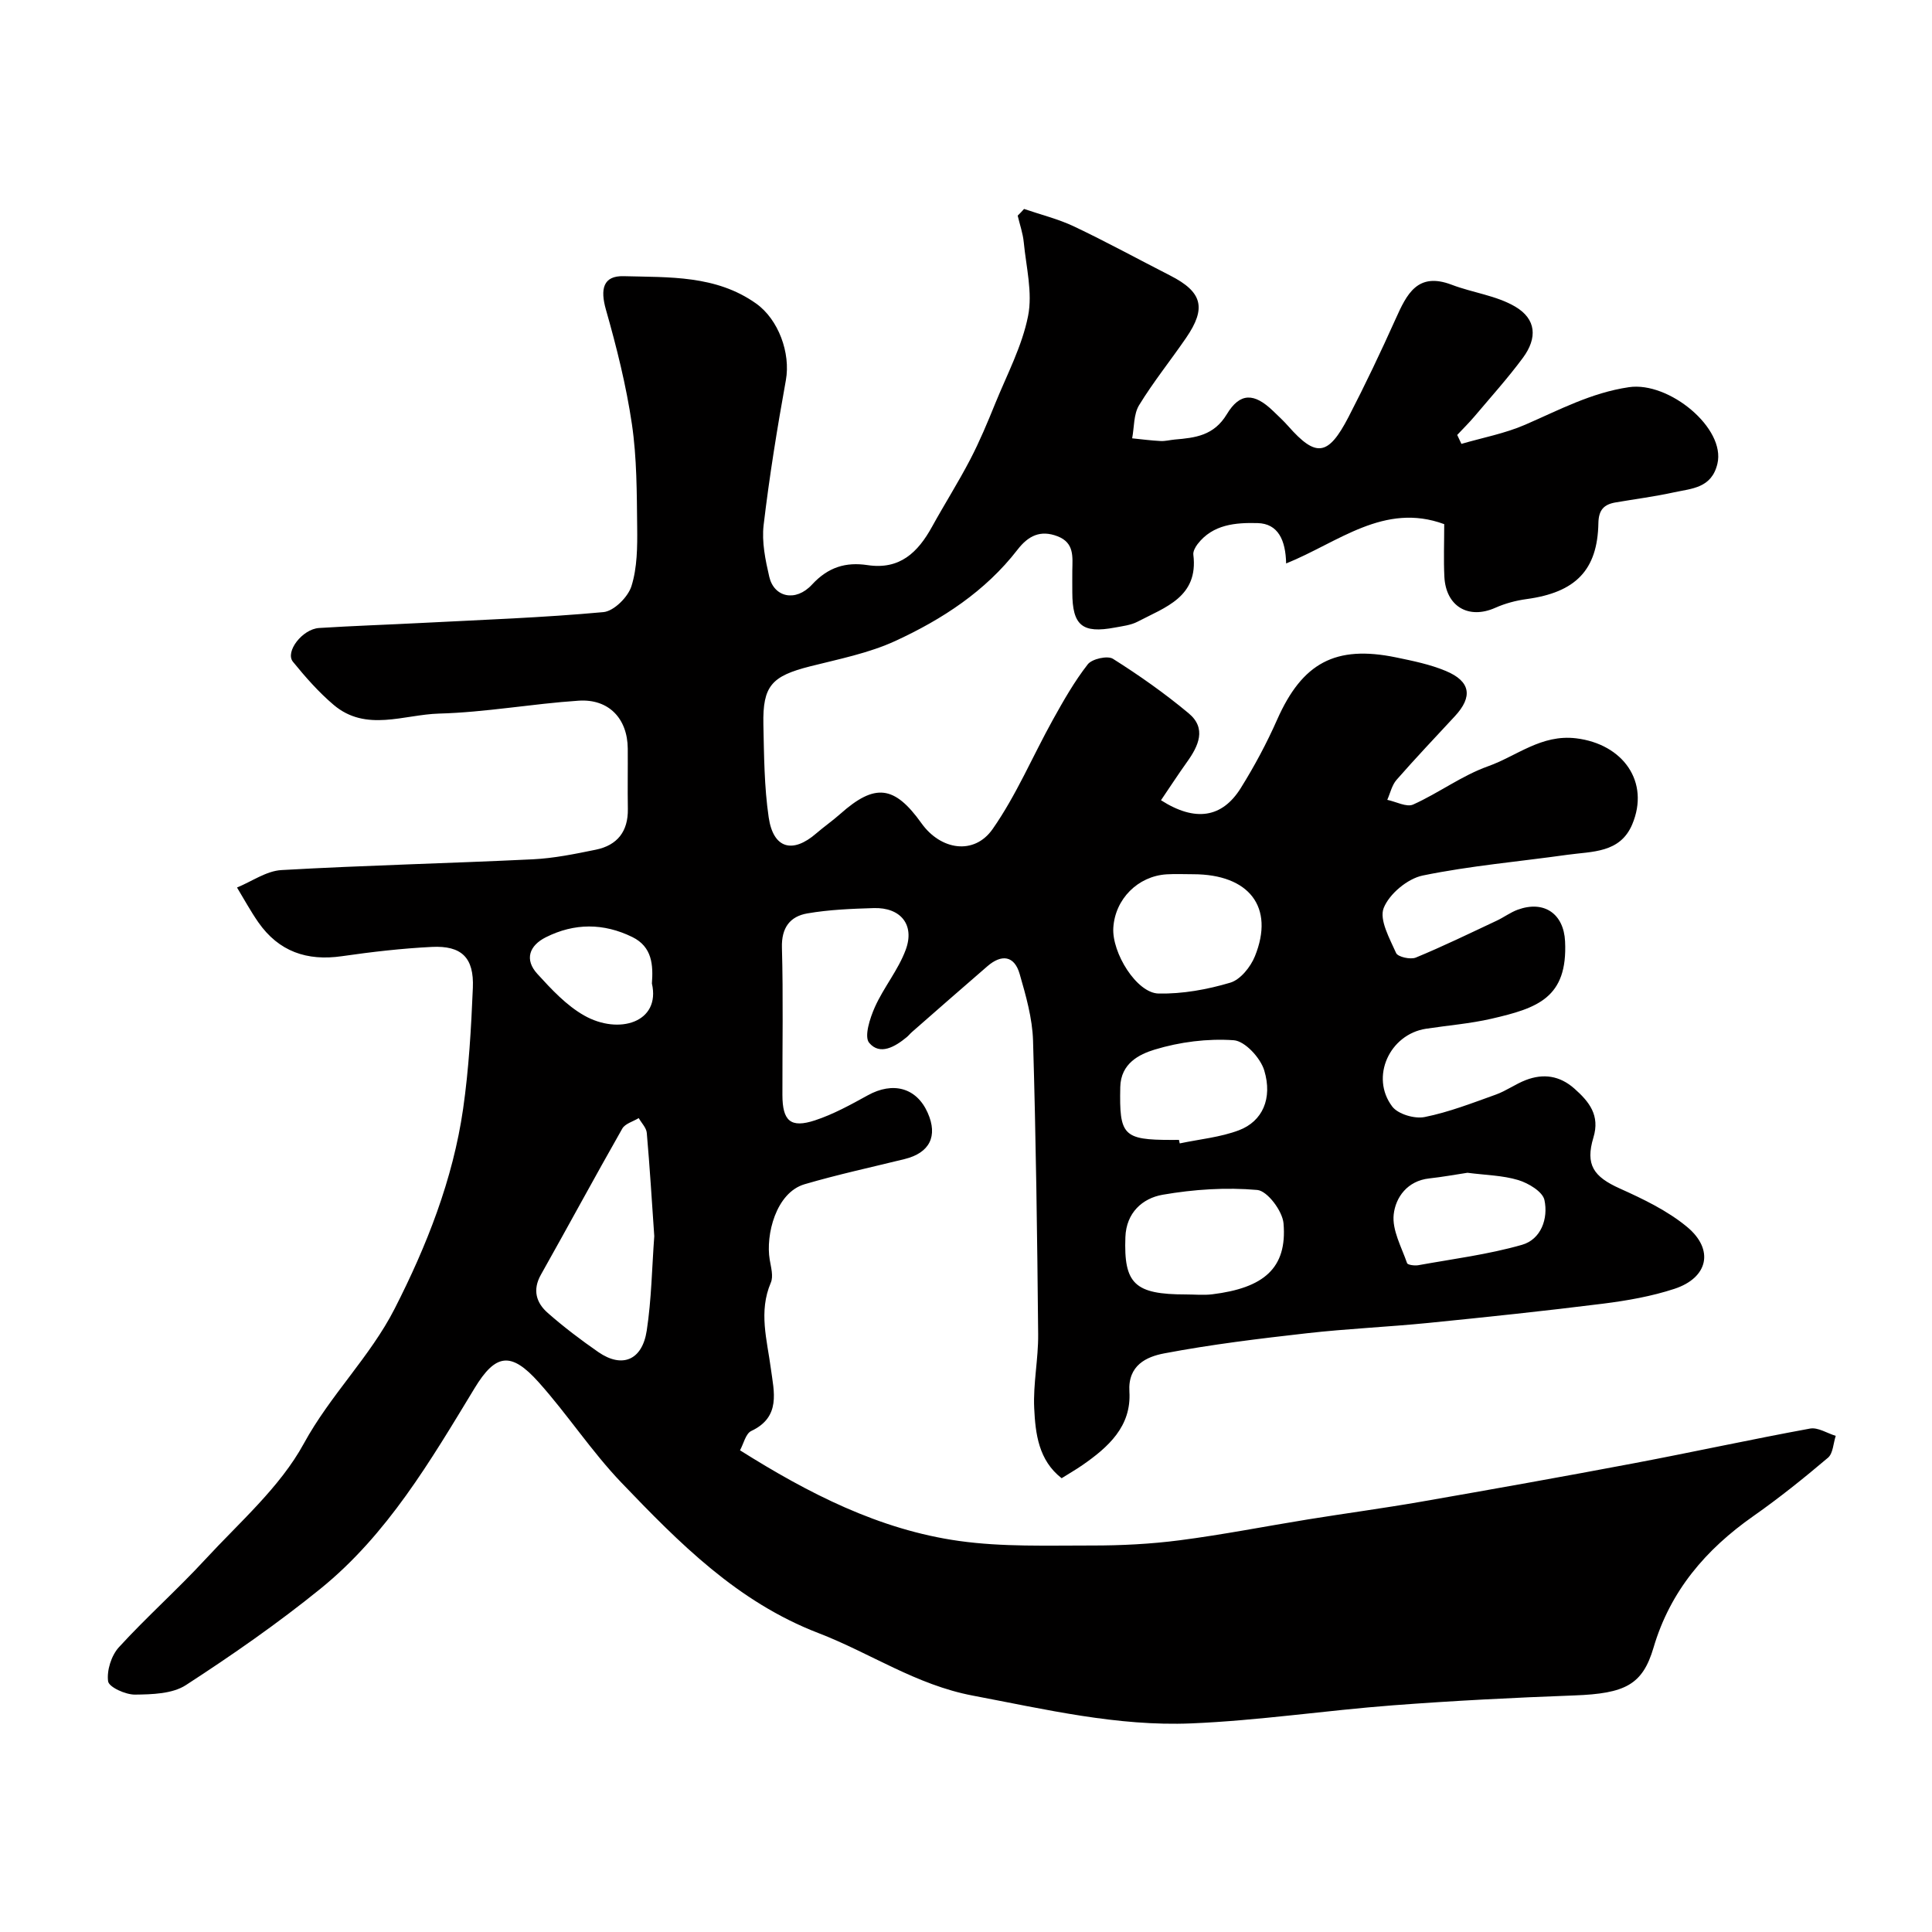 <svg enable-background="new 0 0 400 400" viewBox="0 0 400 400" xmlns="http://www.w3.org/2000/svg"><path d="m212.02 43.26c3.46 1.19 7.07 2.07 10.36 3.63 6.72 3.19 13.26 6.77 19.9 10.16 6.65 3.39 7.55 6.7 3.29 12.9-3.21 4.68-6.79 9.12-9.74 13.95-1.14 1.88-.99 4.54-1.43 6.85 1.96.2 3.92.46 5.89.56.97.05 1.96-.22 2.94-.31 4.26-.36 8.1-.81 10.77-5.24 2.74-4.55 5.69-4.4 9.53-.72 1.08 1.04 2.19 2.06 3.18 3.18 5.76 6.53 8.27 6.25 12.49-1.89 3.45-6.67 6.68-13.47 9.76-20.32 2.3-5.12 4.52-9.75 11.59-7.06 4.35 1.66 9.25 2.23 13.17 4.54 4.35 2.57 4.62 6.47 1.59 10.58-3.12 4.22-6.65 8.13-10.04 12.15-1.13 1.33-2.38 2.56-3.57 3.83.29.62.58 1.23.87 1.85 4.42-1.29 9.02-2.15 13.21-3.97 7.01-3.04 13.65-6.62 21.49-7.77 8.29-1.21 20.06 8.5 18.3 15.86-1.21 5.08-5.34 5.11-9.02 5.92-3.98.87-8.03 1.39-12.05 2.08-2.4.41-3.52 1.52-3.57 4.29-.18 9.75-4.74 14.34-14.84 15.72-2.22.3-4.47.9-6.51 1.81-5.54 2.46-10.24-.28-10.54-6.46-.17-3.49-.03-6.99-.03-10.86-12.45-4.59-21.92 3.78-32.73 8.14-.1-4.8-1.64-8.26-5.92-8.36-4.5-.11-9.26.23-12.43 4.37-.46.61-.95 1.5-.86 2.18 1.08 8.75-5.82 10.86-11.54 13.86-1.4.73-3.11.92-4.71 1.22-6.76 1.27-8.8-.44-8.81-7.3 0-1.5-.02-3 0-4.5.04-2.81.46-5.73-3.03-7.09-3.59-1.39-6.1-.1-8.31 2.76-6.66 8.62-15.6 14.43-25.27 18.89-5.53 2.55-11.71 3.76-17.67 5.27-7.96 2.02-9.84 4.02-9.68 12.03.14 6.42.17 12.91 1.1 19.24.95 6.48 4.95 7.56 9.84 3.32 1.61-1.39 3.37-2.61 4.96-4.02 7.19-6.4 11.21-5.96 16.84 1.93 3.97 5.55 10.89 6.66 14.72 1.19 4.91-7.02 8.29-15.09 12.47-22.62 2.2-3.96 4.46-7.94 7.23-11.49.88-1.13 4.1-1.85 5.22-1.14 5.44 3.43 10.73 7.16 15.67 11.28 3.75 3.12 2.04 6.76-.34 10.08-1.85 2.59-3.59 5.27-5.39 7.92 7.1 4.54 12.67 3.65 16.52-2.52 2.83-4.54 5.38-9.3 7.54-14.19 5.19-11.7 12.03-15.46 24.62-12.86 3.48.72 7.03 1.44 10.28 2.8 5.16 2.15 5.63 5.34 1.88 9.38-4.05 4.37-8.15 8.69-12.07 13.17-.96 1.1-1.3 2.74-1.92 4.14 1.81.37 4 1.58 5.36.97 5.29-2.38 10.08-5.99 15.5-7.92 5.96-2.12 11.03-6.66 18.24-5.79 9.73 1.18 15.32 9.04 11.61 17.83-2.52 5.96-8.31 5.57-13.39 6.28-10 1.41-20.12 2.27-29.99 4.3-3.14.65-6.91 3.8-8.07 6.72-.96 2.43 1.23 6.32 2.57 9.33.36.8 2.96 1.39 4.07.94 5.67-2.34 11.19-5.03 16.75-7.64 1.48-.69 2.82-1.71 4.34-2.27 5.5-2.01 9.54.85 9.82 6.53.58 11.76-5.77 13.85-15.25 16.04-4.44 1.02-9.03 1.38-13.54 2.07-7.55 1.16-11.61 10.01-6.99 16.11 1.2 1.58 4.64 2.59 6.71 2.17 5.03-1.01 9.89-2.91 14.75-4.65 2.14-.77 4.05-2.18 6.18-3 3.65-1.41 7.03-.93 10.08 1.77 3.08 2.73 5.32 5.54 3.93 10.12-1.71 5.66.05 8.12 5.45 10.55 4.87 2.19 9.87 4.59 13.93 7.95 5.68 4.71 4.38 10.53-2.61 12.83-4.75 1.56-9.79 2.44-14.77 3.07-12.04 1.51-24.11 2.78-36.19 3.99-8.35.83-16.75 1.19-25.09 2.13-9.91 1.12-19.84 2.32-29.62 4.18-3.61.69-7.51 2.44-7.17 7.91.44 7.2-4.37 11.5-9.73 15.22-1.33.92-2.74 1.73-4.3 2.71-4.78-3.72-5.43-9.21-5.68-14.5-.24-5.07.87-10.2.82-15.3-.19-20.27-.46-40.54-1.06-60.8-.14-4.63-1.47-9.29-2.77-13.8-1.1-3.82-3.74-4.14-6.67-1.61-5.24 4.52-10.43 9.08-15.64 13.64-.38.33-.68.73-1.07 1.05-2.41 1.99-5.55 3.84-7.78 1.17-1.07-1.29.16-5.11 1.19-7.41 1.83-4.08 4.84-7.68 6.38-11.85 1.92-5.19-1.07-8.8-6.62-8.63-4.59.14-9.23.32-13.74 1.1-3.58.61-5.39 2.95-5.27 7.08.28 10.16.08 20.33.1 30.5.01 5.4 1.69 6.93 6.76 5.26 3.79-1.25 7.38-3.23 10.9-5.17 5.23-2.9 10.11-1.59 12.42 3.61 2.15 4.84.41 8.3-4.77 9.58-6.91 1.7-13.89 3.21-20.71 5.21-5.96 1.75-8.09 10.51-7.23 15.61.26 1.58.8 3.45.23 4.77-2.57 6.01-.78 11.84.01 17.81.63 4.74 2.13 9.99-4.06 12.9-1.16.55-1.59 2.66-2.33 4 14.13 8.89 28.81 16.45 45.37 18.77 9 1.26 18.26.93 27.4.94 6.11.01 12.27-.3 18.33-1.09 8.88-1.15 17.69-2.89 26.53-4.32 7.73-1.25 15.5-2.29 23.22-3.63 14.78-2.58 29.55-5.21 44.29-8 12.15-2.3 24.23-4.94 36.4-7.17 1.63-.3 3.54.97 5.32 1.51-.51 1.54-.55 3.64-1.61 4.53-4.99 4.23-10.11 8.34-15.47 12.1-9.82 6.89-17.19 15.48-20.64 27.2-2.27 7.7-5.85 9.52-16.39 9.91-12.54.46-25.09 1.1-37.6 2.05-13.92 1.06-27.78 3.16-41.71 3.74-15.31.64-30.22-2.91-45.23-5.75-11.78-2.23-21.26-8.83-31.95-12.94-16.83-6.47-28.85-18.68-40.78-31.12-6.22-6.49-11.19-14.16-17.2-20.86-5.67-6.32-8.87-5.94-13.25 1.3-9.12 15.02-18.03 30.26-31.9 41.5-8.86 7.18-18.28 13.73-27.85 19.94-2.8 1.82-6.99 1.93-10.55 1.97-1.95.02-5.4-1.55-5.56-2.76-.3-2.24.67-5.33 2.23-7.04 5.73-6.27 12.11-11.93 17.87-18.17 7.14-7.74 15.49-14.97 20.42-24 5.48-10.04 13.74-18 18.8-27.91 6.63-12.99 12.07-26.75 14.18-41.38 1.19-8.29 1.67-16.7 2.02-25.07.26-6.26-2.33-8.78-8.51-8.47-6.22.31-12.43 1.03-18.6 1.92-7.24 1.05-13.08-.97-17.3-7.01-1.61-2.31-2.96-4.8-4.42-7.21 3.06-1.25 6.07-3.43 9.19-3.61 17.34-.99 34.71-1.39 52.05-2.23 4.38-.21 8.74-1.11 13.05-1.99 4.45-.91 6.71-3.79 6.63-8.44-.07-4.17.01-8.33-.02-12.5-.05-6.19-3.92-10.33-10.18-9.91-9.65.64-19.25 2.41-28.9 2.67-7.26.2-15.12 3.88-21.82-1.81-3.1-2.63-5.84-5.75-8.42-8.92-1.67-2.05 1.94-6.77 5.41-6.99 7.09-.45 14.2-.68 21.3-1.05 12.54-.65 25.09-1.09 37.58-2.24 2.16-.2 5.1-3.13 5.8-5.39 1.2-3.83 1.23-8.14 1.18-12.24-.08-7.1-.06-14.28-1.09-21.28-1.18-8-3.16-15.92-5.38-23.71-1.2-4.23-.61-7.05 3.68-6.93 9.39.26 19.08-.25 27.41 5.66 4.64 3.29 7.17 10.27 6.17 15.85-1.8 9.96-3.42 19.97-4.61 30.02-.41 3.49.36 7.22 1.17 10.71.98 4.22 5.44 5.3 8.85 1.61 3.36-3.64 7.02-4.7 11.49-4.03 6.69 1.01 10.43-2.64 13.35-7.93 2.58-4.68 5.45-9.21 7.92-13.95 1.95-3.75 3.59-7.68 5.18-11.6 2.43-5.98 5.55-11.85 6.79-18.09.97-4.84-.4-10.17-.89-15.26-.18-1.87-.83-3.69-1.26-5.53.47-.44.9-.91 1.32-1.38zm-76.56 212.67c-.5-7.24-.93-14.32-1.55-21.37-.09-1.07-1.09-2.05-1.67-3.07-1.16.71-2.81 1.14-3.4 2.17-5.71 10.03-11.19 20.2-16.85 30.25-1.79 3.18-.96 5.84 1.43 7.93 3.31 2.91 6.85 5.59 10.47 8.1 4.9 3.38 9.07 1.71 10.01-4.45.99-6.49 1.08-13.11 1.56-19.56zm111.56-74.93c-1.83 0-3.66-.09-5.48.02-5.96.37-10.67 5.12-11.04 11.06-.32 5.18 4.83 13.53 9.37 13.62 4.96.1 10.08-.83 14.85-2.25 2.09-.62 4.21-3.26 5.1-5.48 4.11-10.15-1.18-16.97-12.8-16.97zm-1.5 87c1.83 0 3.67.19 5.47-.03 10.56-1.3 15.55-5.33 14.75-14.69-.22-2.56-3.35-6.72-5.43-6.91-6.47-.57-13.17-.13-19.6.99-4.17.73-7.53 3.71-7.71 8.77-.36 9.69 1.92 11.87 12.52 11.87zm-1.43-32c.05.24.1.48.16.73 4.11-.87 8.4-1.26 12.28-2.73 4.83-1.84 6.98-6.54 5.22-12.38-.78-2.59-4-6.09-6.32-6.25-5.42-.38-11.16.35-16.38 1.94-3.15.96-7.01 2.84-7.11 7.76-.21 9.99.56 10.94 10.65 10.94.5-.01 1-.01 1.5-.01zm59.73 6.81c-2.44.37-5.17.87-7.91 1.17-4.53.49-6.97 3.92-7.36 7.46-.36 3.23 1.62 6.76 2.77 10.08.13.37 1.56.56 2.31.43 7.18-1.3 14.48-2.22 21.47-4.22 3.97-1.13 5.48-5.46 4.66-9.28-.37-1.73-3.31-3.49-5.42-4.13-3.25-.98-6.77-1.02-10.52-1.51zm-168.85-39.19c.28-3.81.08-7.59-4.06-9.62-5.95-2.91-11.97-2.92-17.88.04-3.46 1.73-4.49 4.63-1.77 7.6 2.91 3.19 6 6.52 9.69 8.61 7.16 4.06 15.87 1.44 14.02-6.63z" fill="#010000"/></svg>